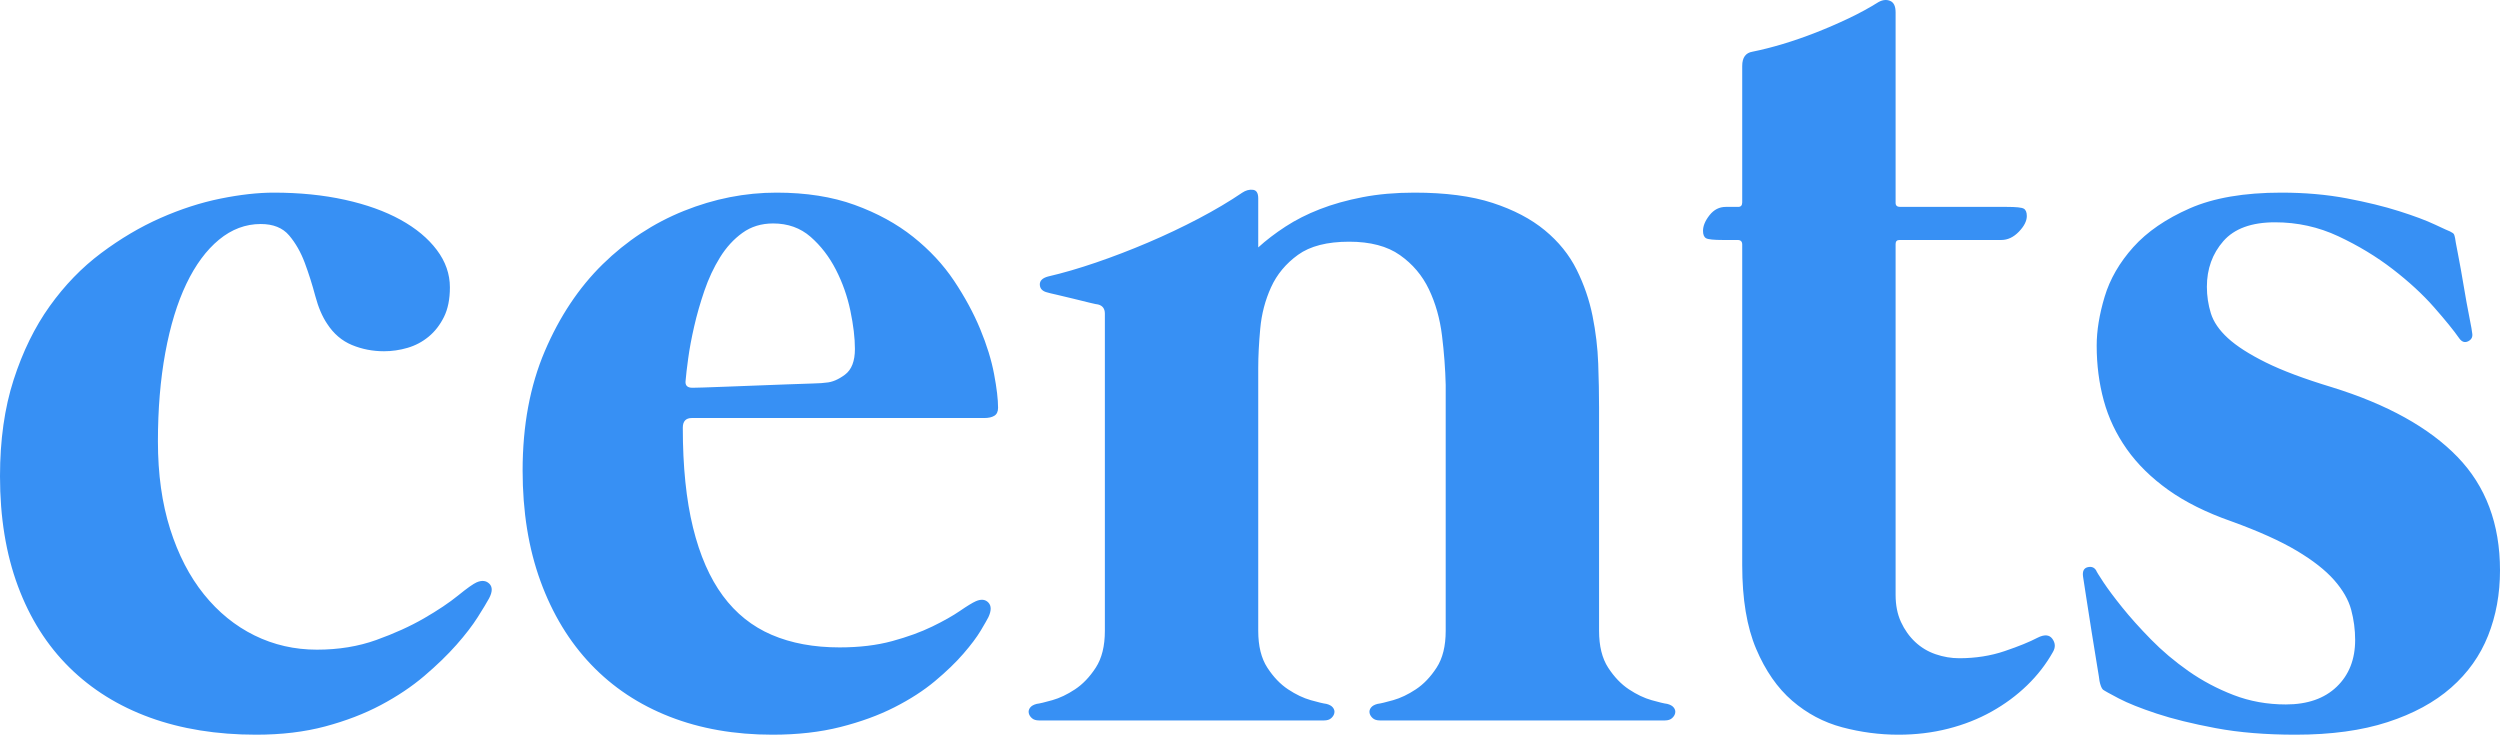 <svg width="150" height="45" viewBox="0 0 150 45" fill="none" xmlns="http://www.w3.org/2000/svg">
<g clip-path="url(#clip0_1_29)">
<path d="M15.644 13.441C14.735 13.441 13.9 13.755 13.139 14.382C12.378 15.01 11.725 15.894 11.179 17.036C10.634 18.177 10.214 19.552 9.918 21.161C9.623 22.77 9.475 24.545 9.475 26.485C9.475 28.447 9.719 30.199 10.208 31.74C10.696 33.28 11.372 34.587 12.236 35.66C13.099 36.732 14.11 37.554 15.269 38.125C16.428 38.695 17.678 38.98 19.018 38.98C20.314 38.98 21.501 38.786 22.58 38.398C23.659 38.011 24.614 37.577 25.443 37.098C26.272 36.618 26.954 36.162 27.488 35.728C28.022 35.294 28.391 35.032 28.596 34.941C28.914 34.804 29.169 34.832 29.363 35.026C29.556 35.22 29.55 35.511 29.346 35.899C29.209 36.15 28.982 36.527 28.664 37.029C28.346 37.531 27.92 38.085 27.386 38.69C26.852 39.294 26.21 39.916 25.46 40.555C24.71 41.194 23.841 41.776 22.853 42.301C21.864 42.826 20.751 43.254 19.513 43.585C18.274 43.916 16.894 44.082 15.371 44.082C13.008 44.082 10.884 43.739 8.998 43.055C7.112 42.37 5.499 41.366 4.158 40.042C2.818 38.718 1.789 37.092 1.074 35.163C0.358 33.235 0 31.038 0 28.573C0 26.405 0.273 24.476 0.818 22.787C1.363 21.098 2.085 19.626 2.982 18.371C3.88 17.116 4.908 16.054 6.067 15.187C7.226 14.32 8.413 13.618 9.628 13.081C10.844 12.545 12.043 12.157 13.224 11.917C14.406 11.678 15.474 11.558 16.428 11.558C17.973 11.558 19.393 11.701 20.689 11.986C21.984 12.271 23.097 12.671 24.029 13.184C24.96 13.698 25.687 14.302 26.21 14.999C26.733 15.695 26.994 16.442 26.994 17.241C26.994 17.948 26.875 18.542 26.636 19.021C26.397 19.5 26.091 19.894 25.716 20.202C25.341 20.511 24.921 20.733 24.455 20.87C23.989 21.007 23.517 21.075 23.04 21.075C22.359 21.075 21.717 20.95 21.114 20.699C20.512 20.448 20.018 20.026 19.632 19.432C19.337 18.998 19.098 18.439 18.916 17.755C18.734 17.07 18.524 16.408 18.286 15.769C18.047 15.13 17.735 14.582 17.348 14.126C16.962 13.669 16.394 13.441 15.644 13.441ZM41.513 25.081C41.15 25.081 40.968 25.275 40.968 25.663C40.968 27.991 41.172 29.988 41.581 31.654C41.99 33.32 42.587 34.684 43.371 35.745C44.155 36.807 45.132 37.588 46.302 38.09C47.472 38.593 48.83 38.844 50.375 38.844C51.556 38.844 52.607 38.718 53.528 38.467C54.448 38.216 55.249 37.925 55.931 37.594C56.612 37.263 57.169 36.949 57.6 36.653C58.032 36.356 58.35 36.162 58.555 36.071C58.873 35.934 59.123 35.962 59.305 36.156C59.486 36.35 59.486 36.641 59.305 37.029C59.236 37.166 59.083 37.434 58.845 37.834C58.606 38.233 58.26 38.695 57.805 39.22C57.351 39.745 56.783 40.293 56.101 40.864C55.419 41.434 54.607 41.959 53.664 42.438C52.721 42.918 51.642 43.311 50.426 43.62C49.21 43.928 47.853 44.082 46.353 44.082C44.081 44.082 42.025 43.722 40.184 43.003C38.344 42.284 36.77 41.24 35.464 39.871C34.157 38.501 33.146 36.835 32.43 34.872C31.714 32.909 31.357 30.696 31.357 28.231C31.357 25.537 31.8 23.152 32.686 21.075C33.572 18.998 34.731 17.258 36.162 15.854C37.594 14.451 39.218 13.384 41.036 12.653C42.854 11.923 44.706 11.558 46.592 11.558C48.364 11.558 49.926 11.803 51.278 12.294C52.63 12.785 53.8 13.424 54.789 14.211C55.777 14.999 56.595 15.877 57.243 16.847C57.89 17.817 58.413 18.782 58.81 19.74C59.208 20.699 59.486 21.6 59.645 22.445C59.805 23.289 59.884 23.963 59.884 24.465C59.884 24.693 59.81 24.853 59.663 24.944C59.515 25.035 59.316 25.081 59.066 25.081H41.513ZM41.138 22.821C41.093 23.118 41.229 23.266 41.547 23.266C41.615 23.266 41.843 23.261 42.229 23.249C42.615 23.238 43.087 23.221 43.644 23.198C44.2 23.175 44.797 23.152 45.433 23.13C46.069 23.107 46.677 23.084 47.256 23.061C47.836 23.038 48.336 23.021 48.756 23.01C49.176 22.998 49.443 22.981 49.557 22.958C49.92 22.936 50.301 22.776 50.699 22.479C51.096 22.182 51.295 21.669 51.295 20.938C51.295 20.276 51.204 19.512 51.023 18.645C50.841 17.777 50.551 16.956 50.153 16.18C49.756 15.404 49.25 14.748 48.637 14.211C48.023 13.675 47.273 13.407 46.387 13.407C45.683 13.407 45.069 13.595 44.547 13.972C44.024 14.348 43.575 14.839 43.2 15.444C42.825 16.049 42.513 16.716 42.263 17.446C42.013 18.177 41.809 18.89 41.65 19.586C41.491 20.282 41.371 20.921 41.292 21.503C41.212 22.085 41.161 22.525 41.138 22.821ZM100.034 42.233C100.216 42.279 100.347 42.353 100.426 42.455C100.506 42.558 100.534 42.667 100.511 42.781C100.489 42.895 100.426 42.998 100.324 43.089C100.222 43.18 100.08 43.226 99.898 43.226H82.788C82.606 43.226 82.464 43.18 82.362 43.089C82.26 42.998 82.197 42.895 82.174 42.781C82.152 42.667 82.18 42.558 82.26 42.455C82.339 42.353 82.47 42.279 82.652 42.233C82.833 42.21 83.146 42.136 83.589 42.01C84.032 41.885 84.487 41.668 84.952 41.36C85.418 41.052 85.833 40.618 86.196 40.059C86.56 39.5 86.742 38.764 86.742 37.851V23.095C86.719 22.137 86.645 21.15 86.52 20.134C86.395 19.118 86.134 18.194 85.736 17.361C85.339 16.528 84.759 15.843 83.998 15.307C83.237 14.77 82.22 14.502 80.948 14.502C79.63 14.502 78.607 14.765 77.88 15.29C77.153 15.815 76.613 16.465 76.261 17.241C75.909 18.017 75.693 18.844 75.614 19.723C75.534 20.602 75.494 21.384 75.494 22.068V37.851C75.494 38.764 75.676 39.5 76.04 40.059C76.403 40.618 76.818 41.052 77.284 41.36C77.749 41.668 78.204 41.885 78.647 42.01C79.09 42.136 79.402 42.21 79.584 42.233C79.766 42.279 79.897 42.353 79.976 42.455C80.056 42.558 80.084 42.667 80.061 42.781C80.039 42.895 79.976 42.998 79.874 43.089C79.772 43.18 79.63 43.226 79.448 43.226H62.338C62.156 43.226 62.014 43.18 61.912 43.089C61.81 42.998 61.747 42.895 61.725 42.781C61.702 42.667 61.73 42.558 61.81 42.455C61.889 42.353 62.02 42.279 62.202 42.233C62.384 42.21 62.696 42.136 63.139 42.01C63.582 41.885 64.037 41.668 64.502 41.36C64.968 41.052 65.383 40.618 65.746 40.059C66.11 39.5 66.292 38.764 66.292 37.851V18.816C66.292 18.519 66.155 18.337 65.883 18.268C65.837 18.268 65.673 18.234 65.388 18.165C65.105 18.097 64.781 18.017 64.417 17.926C64.054 17.834 63.718 17.755 63.412 17.686C63.105 17.618 62.917 17.572 62.849 17.549C62.554 17.481 62.401 17.327 62.389 17.087C62.378 16.847 62.543 16.682 62.883 16.59C63.77 16.385 64.73 16.105 65.763 15.752C66.797 15.398 67.837 14.999 68.882 14.553C69.927 14.108 70.938 13.629 71.915 13.116C72.892 12.602 73.767 12.083 74.54 11.558C74.744 11.421 74.955 11.364 75.17 11.387C75.386 11.41 75.494 11.581 75.494 11.9V14.845C75.971 14.411 76.517 13.994 77.13 13.595C77.744 13.195 78.431 12.847 79.192 12.551C79.953 12.254 80.805 12.014 81.749 11.832C82.691 11.649 83.731 11.558 84.867 11.558C86.73 11.558 88.292 11.763 89.553 12.174C90.815 12.585 91.86 13.133 92.689 13.817C93.519 14.502 94.155 15.29 94.598 16.18C95.041 17.07 95.359 17.994 95.552 18.953C95.745 19.911 95.859 20.864 95.893 21.811C95.927 22.759 95.944 23.643 95.944 24.465V37.851C95.944 38.764 96.126 39.5 96.489 40.059C96.853 40.618 97.268 41.052 97.734 41.36C98.199 41.668 98.654 41.885 99.097 42.01C99.54 42.136 99.852 42.21 100.034 42.233ZM122.256 38.262C122.665 38.056 122.961 38.079 123.142 38.33C123.324 38.581 123.336 38.844 123.177 39.117C122.768 39.848 122.251 40.515 121.626 41.12C121.001 41.725 120.291 42.25 119.496 42.695C118.7 43.14 117.831 43.483 116.888 43.722C115.945 43.962 114.951 44.082 113.906 44.082C112.77 44.082 111.645 43.933 110.532 43.637C109.418 43.34 108.419 42.809 107.532 42.045C106.646 41.28 105.925 40.242 105.368 38.929C104.811 37.617 104.533 35.945 104.533 33.914V14.673C104.533 14.491 104.442 14.399 104.26 14.399H103.374C102.829 14.399 102.494 14.365 102.369 14.297C102.244 14.228 102.181 14.08 102.181 13.852C102.181 13.555 102.312 13.241 102.573 12.91C102.835 12.579 103.158 12.414 103.545 12.414H104.294C104.454 12.414 104.533 12.322 104.533 12.14V3.958C104.533 3.455 104.738 3.17 105.147 3.102C105.715 2.988 106.322 2.834 106.97 2.64C107.618 2.446 108.277 2.217 108.947 1.955C109.617 1.692 110.276 1.407 110.924 1.099C111.571 0.791 112.168 0.466 112.713 0.123C112.963 -0.014 113.196 -0.037 113.412 0.055C113.628 0.146 113.736 0.374 113.736 0.739V12.174C113.736 12.334 113.826 12.414 114.008 12.414H120.416C120.961 12.414 121.296 12.448 121.421 12.517C121.546 12.585 121.609 12.733 121.609 12.962C121.609 13.258 121.45 13.572 121.132 13.903C120.813 14.234 120.461 14.399 120.075 14.399H113.974C113.815 14.399 113.736 14.479 113.736 14.639V35.694C113.736 36.31 113.843 36.852 114.059 37.32C114.275 37.788 114.559 38.187 114.911 38.518C115.264 38.849 115.673 39.095 116.138 39.254C116.604 39.414 117.076 39.494 117.553 39.494C118.53 39.494 119.439 39.351 120.279 39.066C121.12 38.781 121.779 38.513 122.256 38.262ZM125.971 40.864C125.971 40.818 125.92 40.493 125.818 39.888C125.716 39.283 125.608 38.615 125.494 37.885C125.381 37.155 125.273 36.464 125.17 35.814C125.068 35.163 125.006 34.758 124.983 34.598C124.938 34.279 125.028 34.091 125.256 34.033C125.483 33.977 125.653 34.039 125.767 34.222C125.79 34.29 125.937 34.53 126.21 34.941C126.483 35.352 126.858 35.854 127.335 36.447C127.812 37.041 128.386 37.68 129.056 38.364C129.726 39.049 130.476 39.682 131.305 40.264C132.135 40.846 133.038 41.326 134.015 41.702C134.992 42.079 136.037 42.267 137.151 42.267C138.446 42.267 139.463 41.913 140.201 41.206C140.94 40.498 141.309 39.563 141.309 38.398C141.309 37.782 141.229 37.178 141.07 36.584C140.911 35.991 140.57 35.397 140.048 34.804C139.525 34.21 138.775 33.623 137.798 33.041C136.821 32.459 135.515 31.871 133.879 31.278C132.379 30.753 131.118 30.125 130.095 29.395C129.073 28.664 128.244 27.848 127.607 26.947C126.971 26.045 126.511 25.075 126.227 24.037C125.943 22.998 125.801 21.897 125.801 20.733C125.801 19.843 125.96 18.867 126.278 17.806C126.596 16.745 127.17 15.752 127.999 14.827C128.829 13.903 129.959 13.127 131.391 12.499C132.822 11.872 134.651 11.558 136.878 11.558C138.287 11.558 139.593 11.672 140.798 11.9C142.002 12.129 143.053 12.385 143.95 12.671C144.848 12.956 145.564 13.224 146.097 13.475C146.631 13.726 146.933 13.863 147.001 13.886C147.137 13.954 147.217 14.011 147.239 14.057C147.262 14.103 147.285 14.183 147.307 14.297C147.307 14.342 147.364 14.656 147.478 15.238C147.591 15.82 147.705 16.454 147.819 17.138C147.932 17.823 148.046 18.451 148.16 19.021C148.273 19.592 148.33 19.911 148.33 19.98C148.375 20.208 148.296 20.373 148.091 20.476C147.887 20.579 147.705 20.516 147.546 20.288C147.228 19.831 146.728 19.215 146.046 18.439C145.365 17.663 144.535 16.899 143.558 16.145C142.581 15.392 141.496 14.736 140.303 14.177C139.11 13.618 137.844 13.338 136.503 13.338C135.094 13.338 134.06 13.715 133.401 14.468C132.743 15.221 132.413 16.134 132.413 17.207C132.413 17.755 132.493 18.285 132.652 18.799C132.811 19.312 133.152 19.809 133.674 20.288C134.197 20.767 134.952 21.252 135.941 21.743C136.929 22.234 138.253 22.73 139.911 23.232C143.229 24.259 145.74 25.651 147.444 27.409C149.148 29.166 150 31.437 150 34.222C150 35.637 149.761 36.944 149.284 38.142C148.807 39.34 148.069 40.379 147.069 41.257C146.069 42.136 144.797 42.826 143.252 43.328C141.706 43.831 139.866 44.082 137.73 44.082C135.935 44.082 134.339 43.95 132.941 43.688C131.544 43.425 130.362 43.135 129.397 42.815C128.431 42.495 127.676 42.193 127.13 41.908C126.585 41.622 126.267 41.446 126.176 41.377C126.13 41.331 126.091 41.263 126.057 41.172C126.022 41.08 125.994 40.978 125.971 40.864Z" fill="#3790F4"/>
</g>
<defs>
<clipPath id="clip0_1_29">
<rect width="150" height="44.082" fill="white"/>
</clipPath>
</defs>
</svg>
